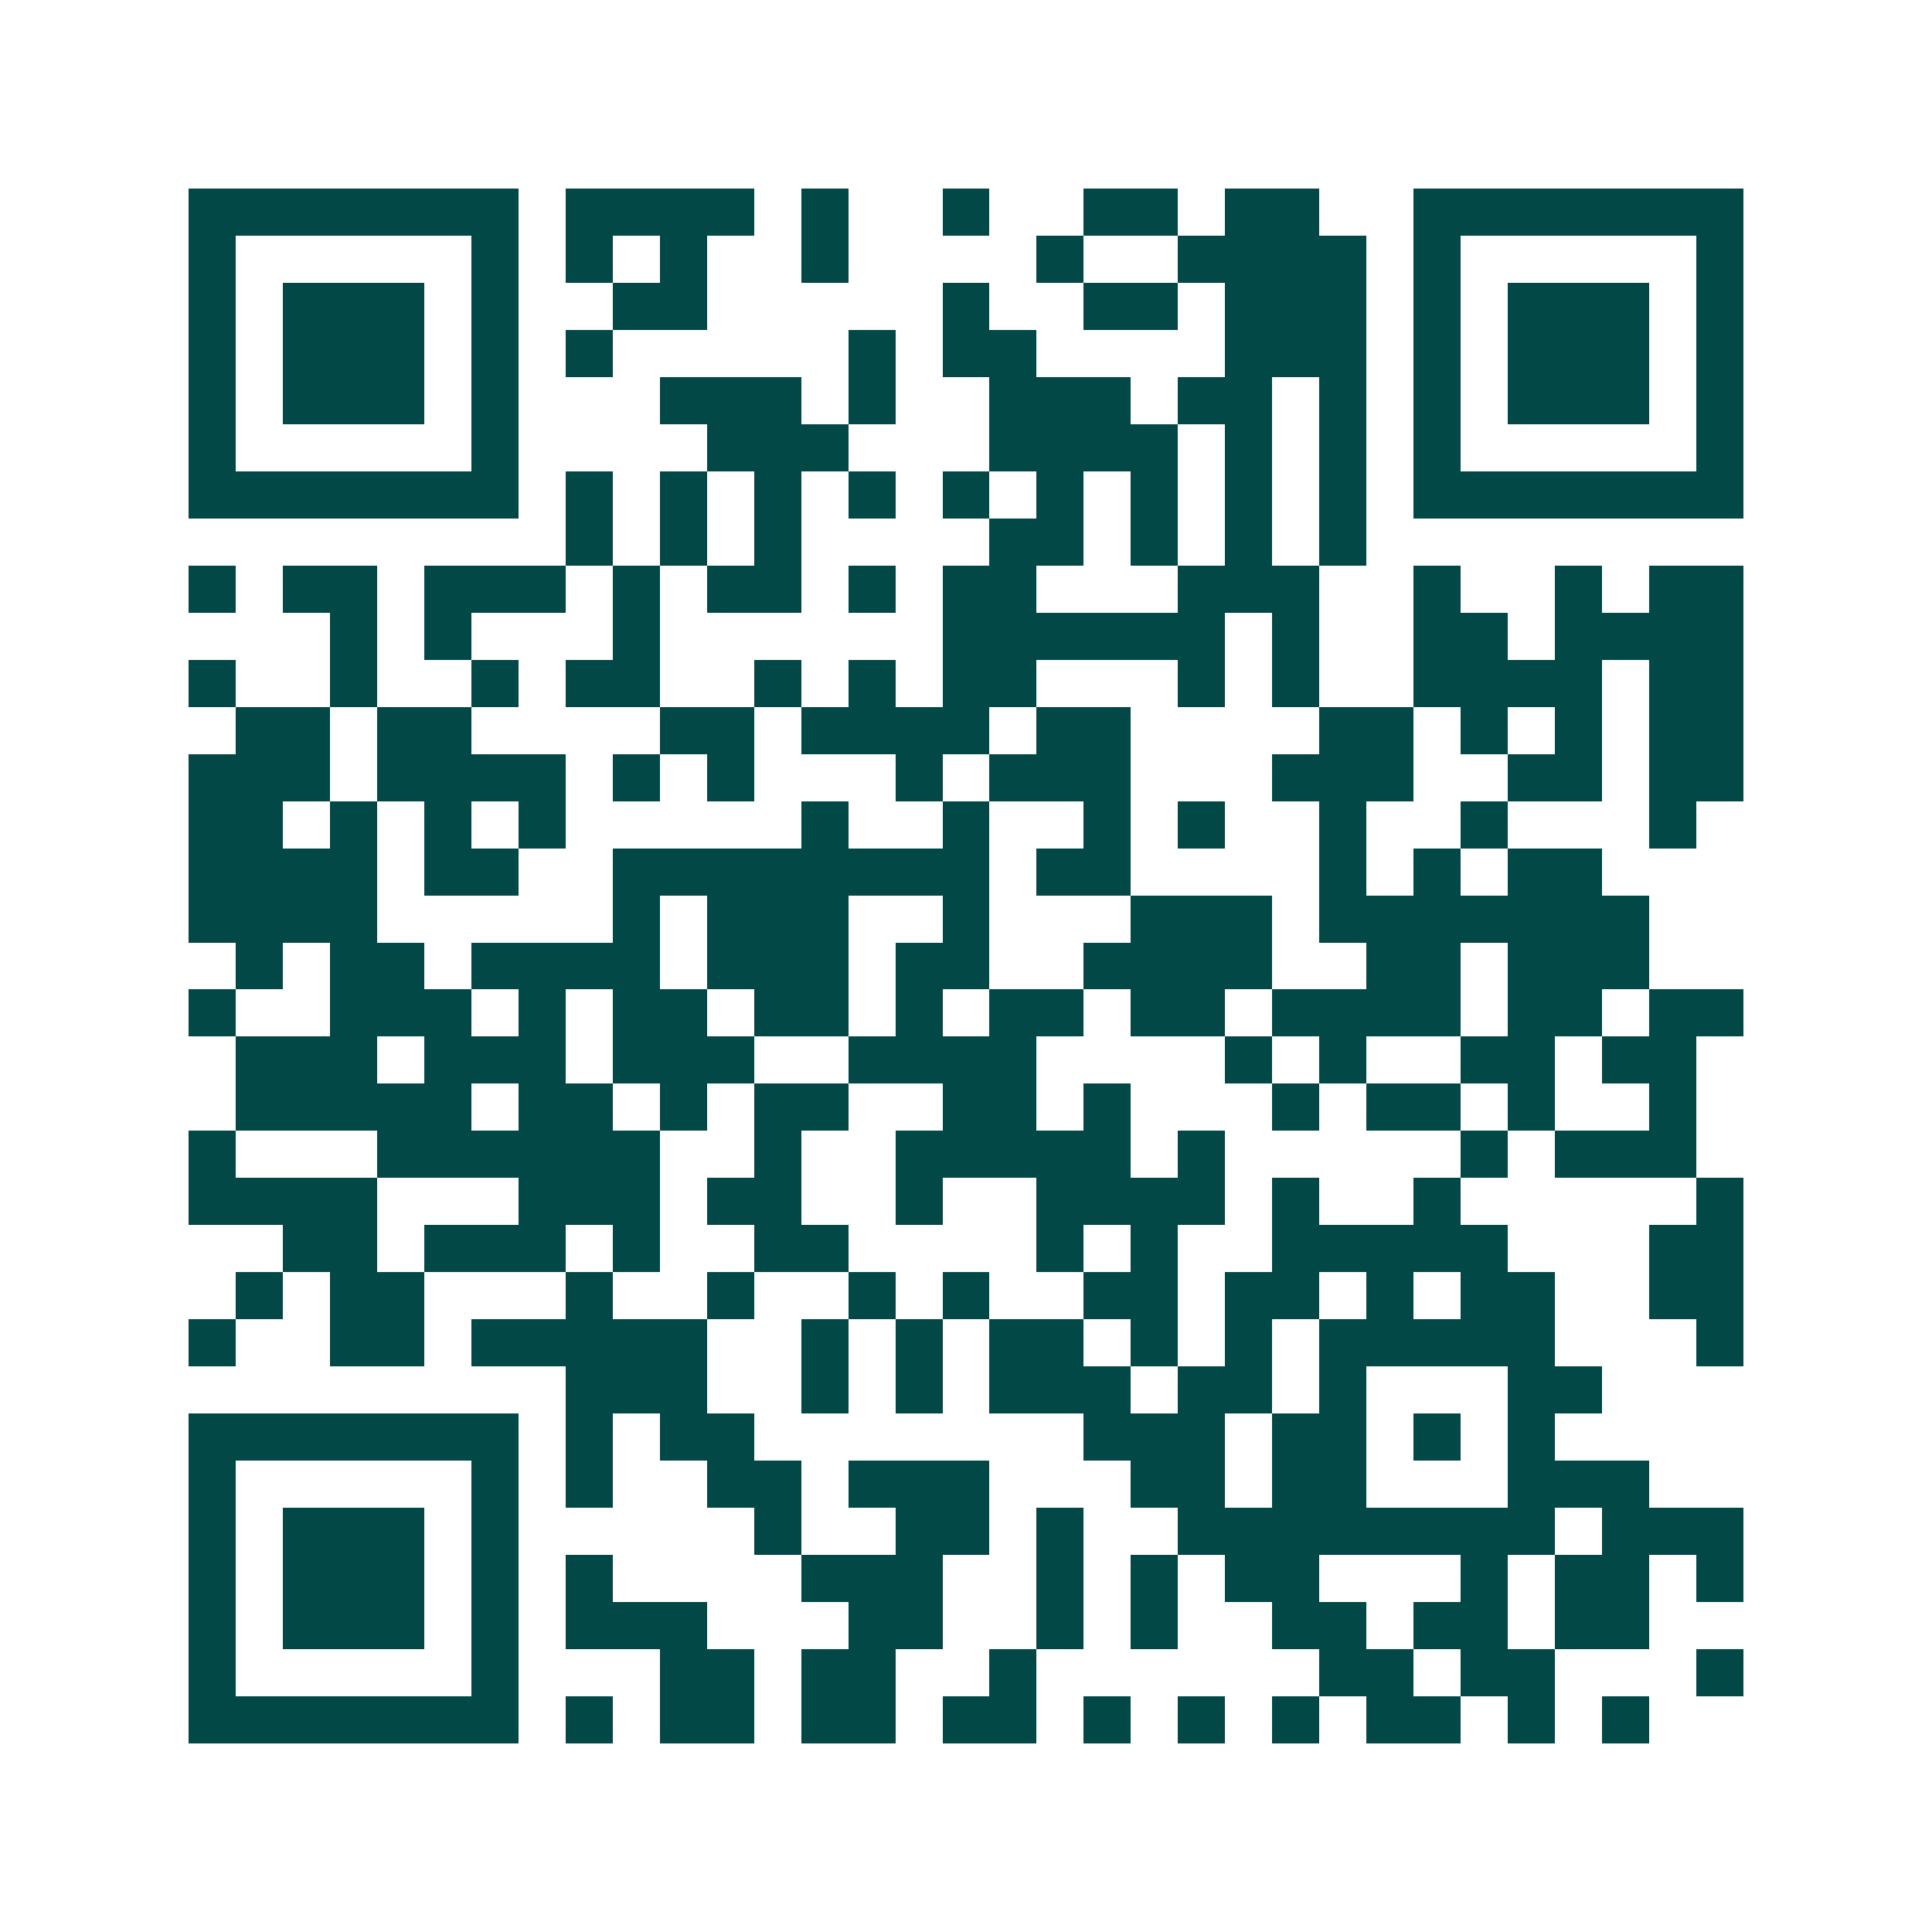 <svg xmlns="http://www.w3.org/2000/svg" width="200" height="200" viewBox="0 0 41 41" shape-rendering="crispEdges"><path fill="#ffffff" d="M0 0h41v41H0z"/><path stroke="#014847" d="M4 4.5h7m1 0h4m1 0h1m2 0h1m2 0h2m1 0h2m2 0h7M4 5.5h1m5 0h1m1 0h1m1 0h1m2 0h1m4 0h1m2 0h4m1 0h1m5 0h1M4 6.5h1m1 0h3m1 0h1m2 0h2m5 0h1m2 0h2m1 0h3m1 0h1m1 0h3m1 0h1M4 7.5h1m1 0h3m1 0h1m1 0h1m5 0h1m1 0h2m4 0h3m1 0h1m1 0h3m1 0h1M4 8.5h1m1 0h3m1 0h1m3 0h3m1 0h1m2 0h3m1 0h2m1 0h1m1 0h1m1 0h3m1 0h1M4 9.5h1m5 0h1m4 0h3m3 0h4m1 0h1m1 0h1m1 0h1m5 0h1M4 10.5h7m1 0h1m1 0h1m1 0h1m1 0h1m1 0h1m1 0h1m1 0h1m1 0h1m1 0h1m1 0h7M12 11.5h1m1 0h1m1 0h1m4 0h2m1 0h1m1 0h1m1 0h1M4 12.5h1m1 0h2m1 0h3m1 0h1m1 0h2m1 0h1m1 0h2m3 0h3m2 0h1m2 0h1m1 0h2M7 13.5h1m1 0h1m3 0h1m6 0h6m1 0h1m2 0h2m1 0h4M4 14.5h1m2 0h1m2 0h1m1 0h2m2 0h1m1 0h1m1 0h2m3 0h1m1 0h1m2 0h4m1 0h2M5 15.5h2m1 0h2m4 0h2m1 0h4m1 0h2m4 0h2m1 0h1m1 0h1m1 0h2M4 16.5h3m1 0h4m1 0h1m1 0h1m3 0h1m1 0h3m3 0h3m2 0h2m1 0h2M4 17.5h2m1 0h1m1 0h1m1 0h1m5 0h1m2 0h1m2 0h1m1 0h1m2 0h1m2 0h1m3 0h1M4 18.5h4m1 0h2m2 0h8m1 0h2m4 0h1m1 0h1m1 0h2M4 19.5h4m5 0h1m1 0h3m2 0h1m3 0h3m1 0h7M5 20.5h1m1 0h2m1 0h4m1 0h3m1 0h2m2 0h4m2 0h2m1 0h3M4 21.5h1m2 0h3m1 0h1m1 0h2m1 0h2m1 0h1m1 0h2m1 0h2m1 0h4m1 0h2m1 0h2M5 22.5h3m1 0h3m1 0h3m2 0h4m4 0h1m1 0h1m2 0h2m1 0h2M5 23.5h5m1 0h2m1 0h1m1 0h2m2 0h2m1 0h1m3 0h1m1 0h2m1 0h1m2 0h1M4 24.5h1m3 0h6m2 0h1m2 0h5m1 0h1m5 0h1m1 0h3M4 25.5h4m3 0h3m1 0h2m2 0h1m2 0h4m1 0h1m2 0h1m5 0h1M6 26.5h2m1 0h3m1 0h1m2 0h2m4 0h1m1 0h1m2 0h5m3 0h2M5 27.5h1m1 0h2m3 0h1m2 0h1m2 0h1m1 0h1m2 0h2m1 0h2m1 0h1m1 0h2m2 0h2M4 28.5h1m2 0h2m1 0h5m2 0h1m1 0h1m1 0h2m1 0h1m1 0h1m1 0h5m3 0h1M12 29.5h3m2 0h1m1 0h1m1 0h3m1 0h2m1 0h1m3 0h2M4 30.5h7m1 0h1m1 0h2m7 0h3m1 0h2m1 0h1m1 0h1M4 31.5h1m5 0h1m1 0h1m2 0h2m1 0h3m3 0h2m1 0h2m3 0h3M4 32.5h1m1 0h3m1 0h1m5 0h1m2 0h2m1 0h1m2 0h8m1 0h3M4 33.5h1m1 0h3m1 0h1m1 0h1m4 0h3m2 0h1m1 0h1m1 0h2m3 0h1m1 0h2m1 0h1M4 34.5h1m1 0h3m1 0h1m1 0h3m3 0h2m2 0h1m1 0h1m2 0h2m1 0h2m1 0h2M4 35.5h1m5 0h1m3 0h2m1 0h2m2 0h1m6 0h2m1 0h2m3 0h1M4 36.5h7m1 0h1m1 0h2m1 0h2m1 0h2m1 0h1m1 0h1m1 0h1m1 0h2m1 0h1m1 0h1"/></svg>

